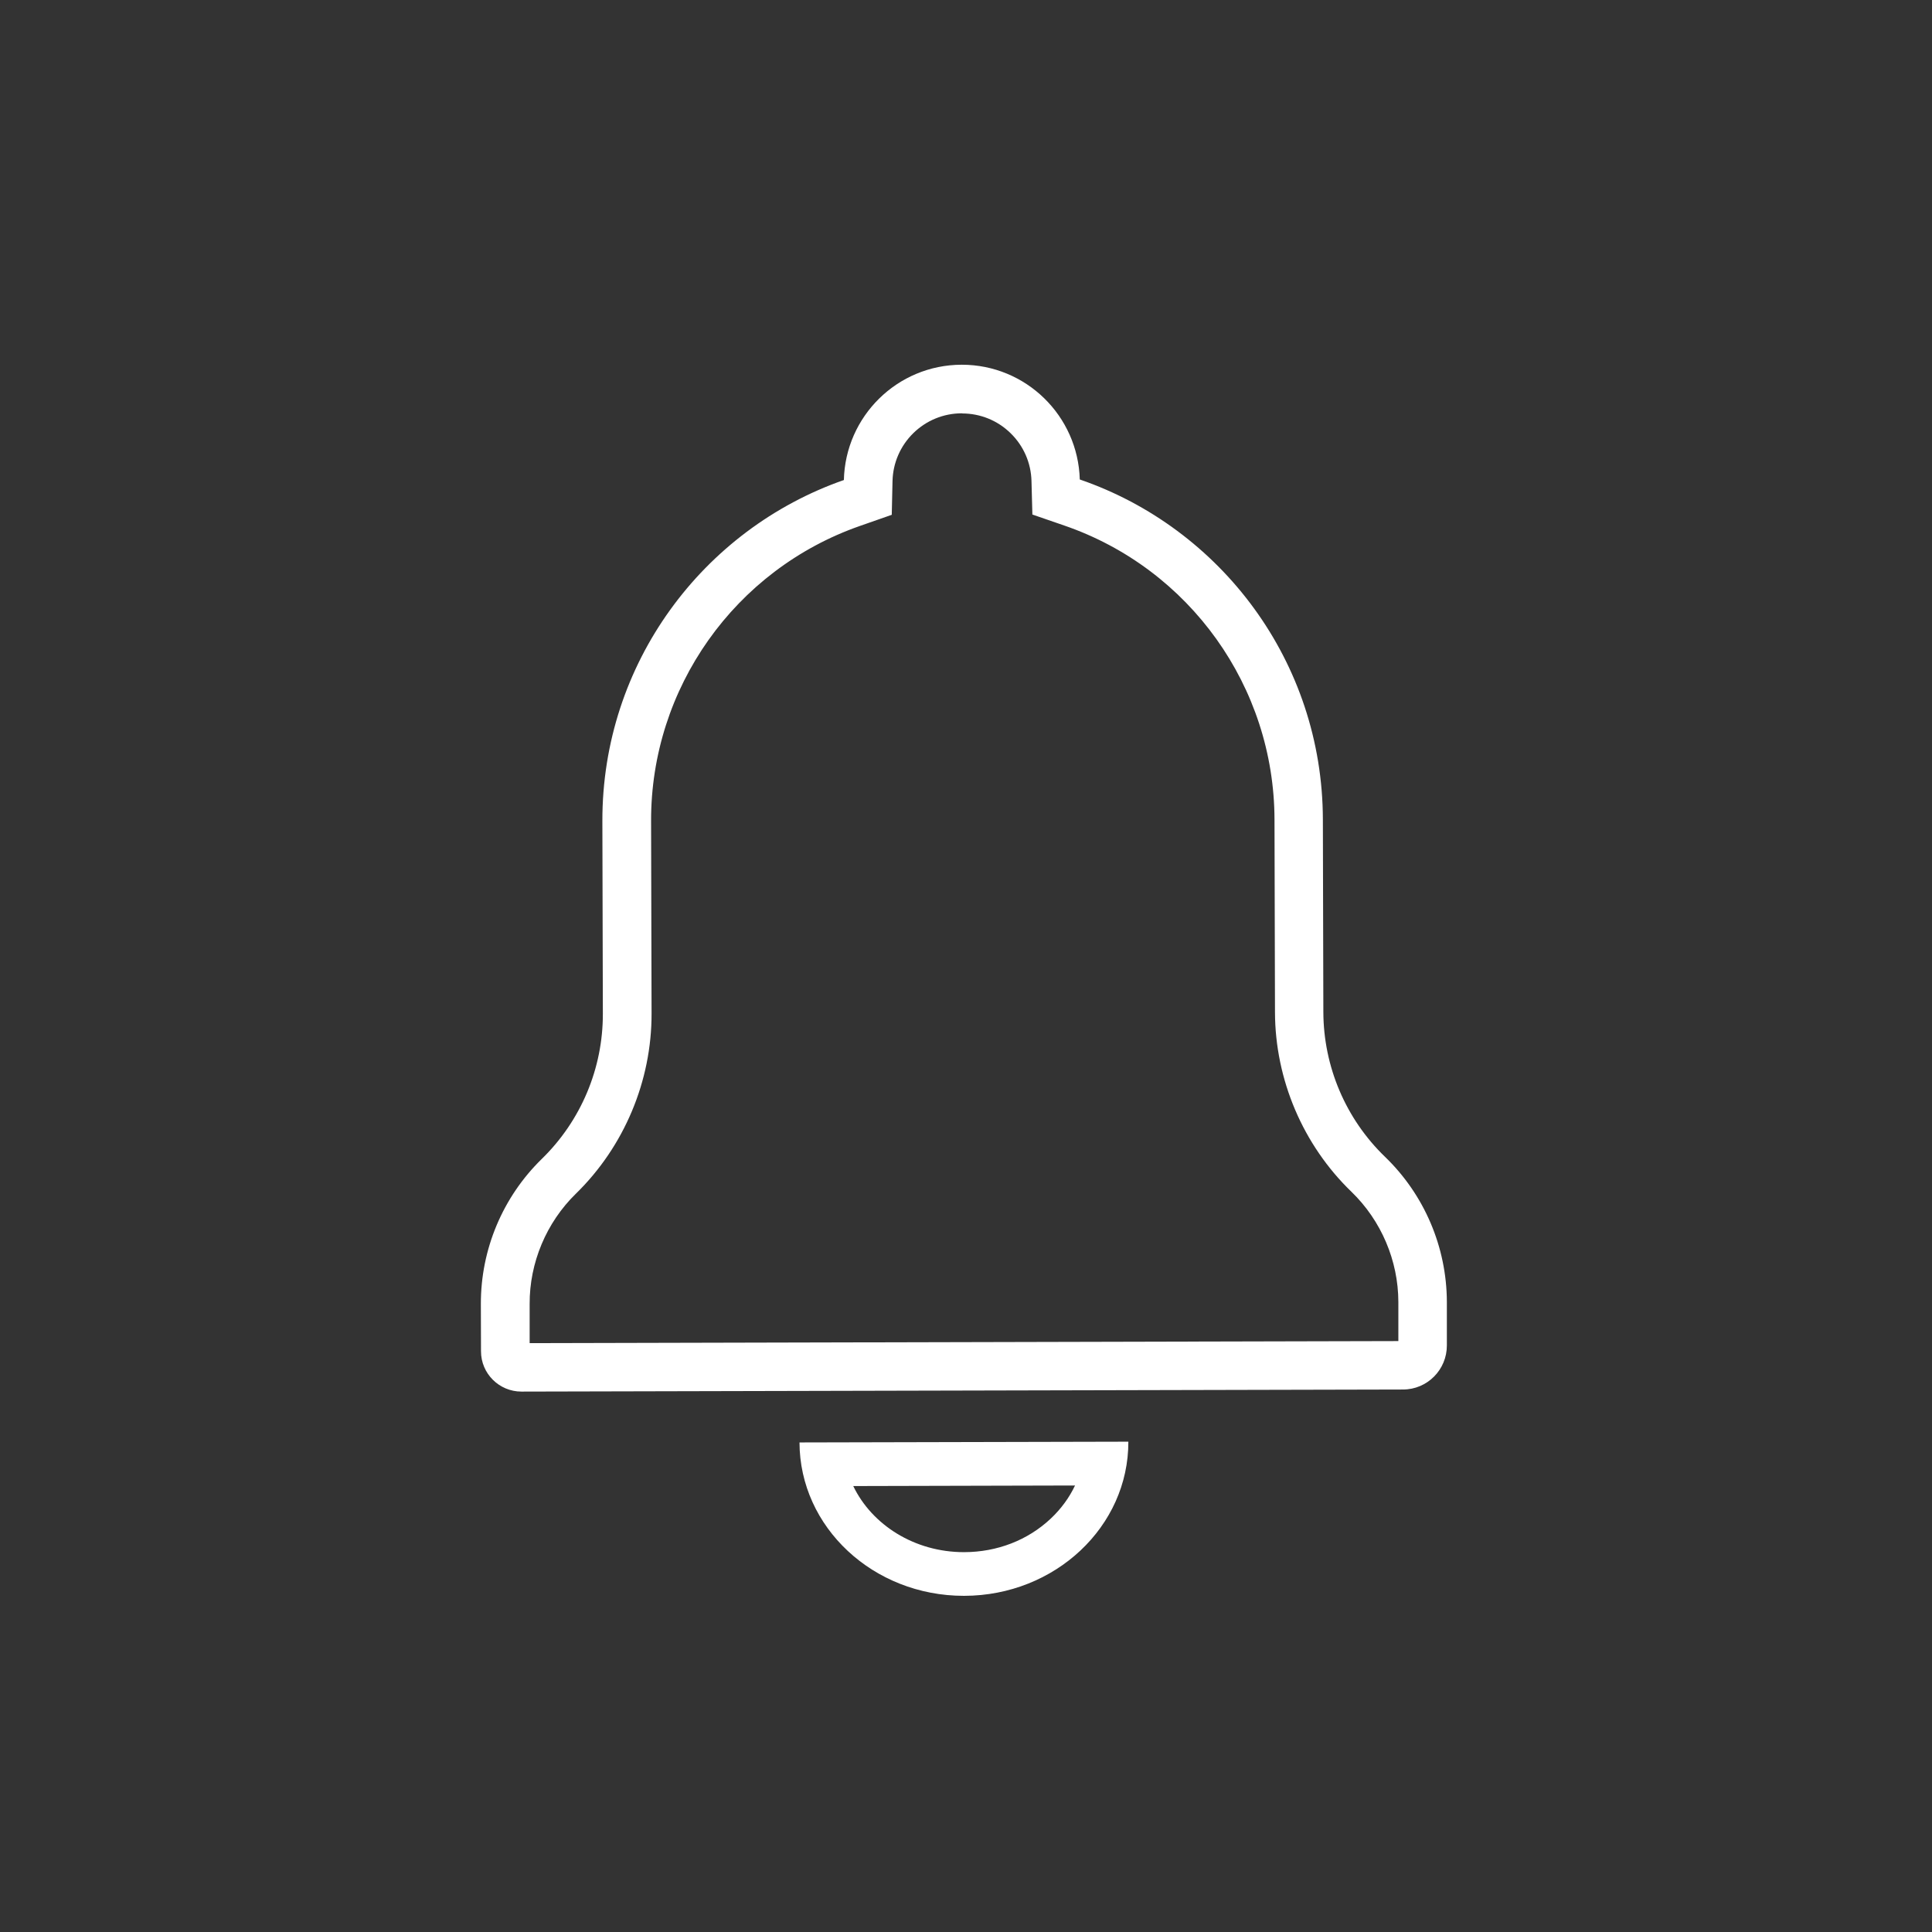 <?xml version="1.0" encoding="UTF-8"?>
<svg id="a" xmlns="http://www.w3.org/2000/svg" width="28" height="28" viewBox="0 0 28 28">
  <rect x="0" y="0" width="28" height="28" fill="#333333" stroke="none"/>
  <defs>
    <style>.c{fill:#fff;}.d{fill:#455a64;}</style>
  </defs>
  <g id="b">
    <g>
      <path class="c"
        d="M15.58,21.529c-.083,.176-.202,.339-.353,.481-.332,.312-.776,.484-1.252,.485h-.005c-.716,0-1.333-.395-1.604-.958l3.213-.008m.775-.635l-4.767,.011c.003,1.229,1.069,2.223,2.382,2.223h.006c1.316-.003,2.381-1.003,2.378-2.234h0Z" />
      <path class="c"
        d="M13.943,5.992c.264,0,.513,.101,.702,.285,.189,.184,.297,.43,.304,.693l.013,.487,.461,.159c1.819,.625,3.044,2.338,3.048,4.262l.007,2.791c.002,.977,.406,1.926,1.109,2.604,.43,.416,.678,.997,.679,1.596v.567l-12.59,.03v-.567c-.003-.598,.242-1.181,.67-1.599,.699-.682,1.099-1.633,1.097-2.61l-.007-2.791c-.005-1.924,1.212-3.643,3.028-4.277l.46-.161,.011-.488c.006-.263,.113-.51,.301-.695,.189-.185,.438-.287,.702-.288h.002m0-.704h-.004c-.93,.002-1.684,.746-1.706,1.671-2.042,.713-3.505,2.658-3.5,4.943l.007,2.791c.002,.792-.317,1.551-.884,2.104h0c-.567,.553-.886,1.312-.884,2.104l.002,.685c0,.323,.263,.584,.586,.584h.001l12.775-.03c.352,0,.637-.287,.636-.639v-.633c-.003-.792-.326-1.55-.896-2.1h0c-.57-.55-.892-1.308-.894-2.1l-.007-2.791c-.005-2.285-1.478-4.223-3.523-4.926-.026-.923-.781-1.663-1.709-1.663h0Z" />
    </g>
  </g>
</svg>